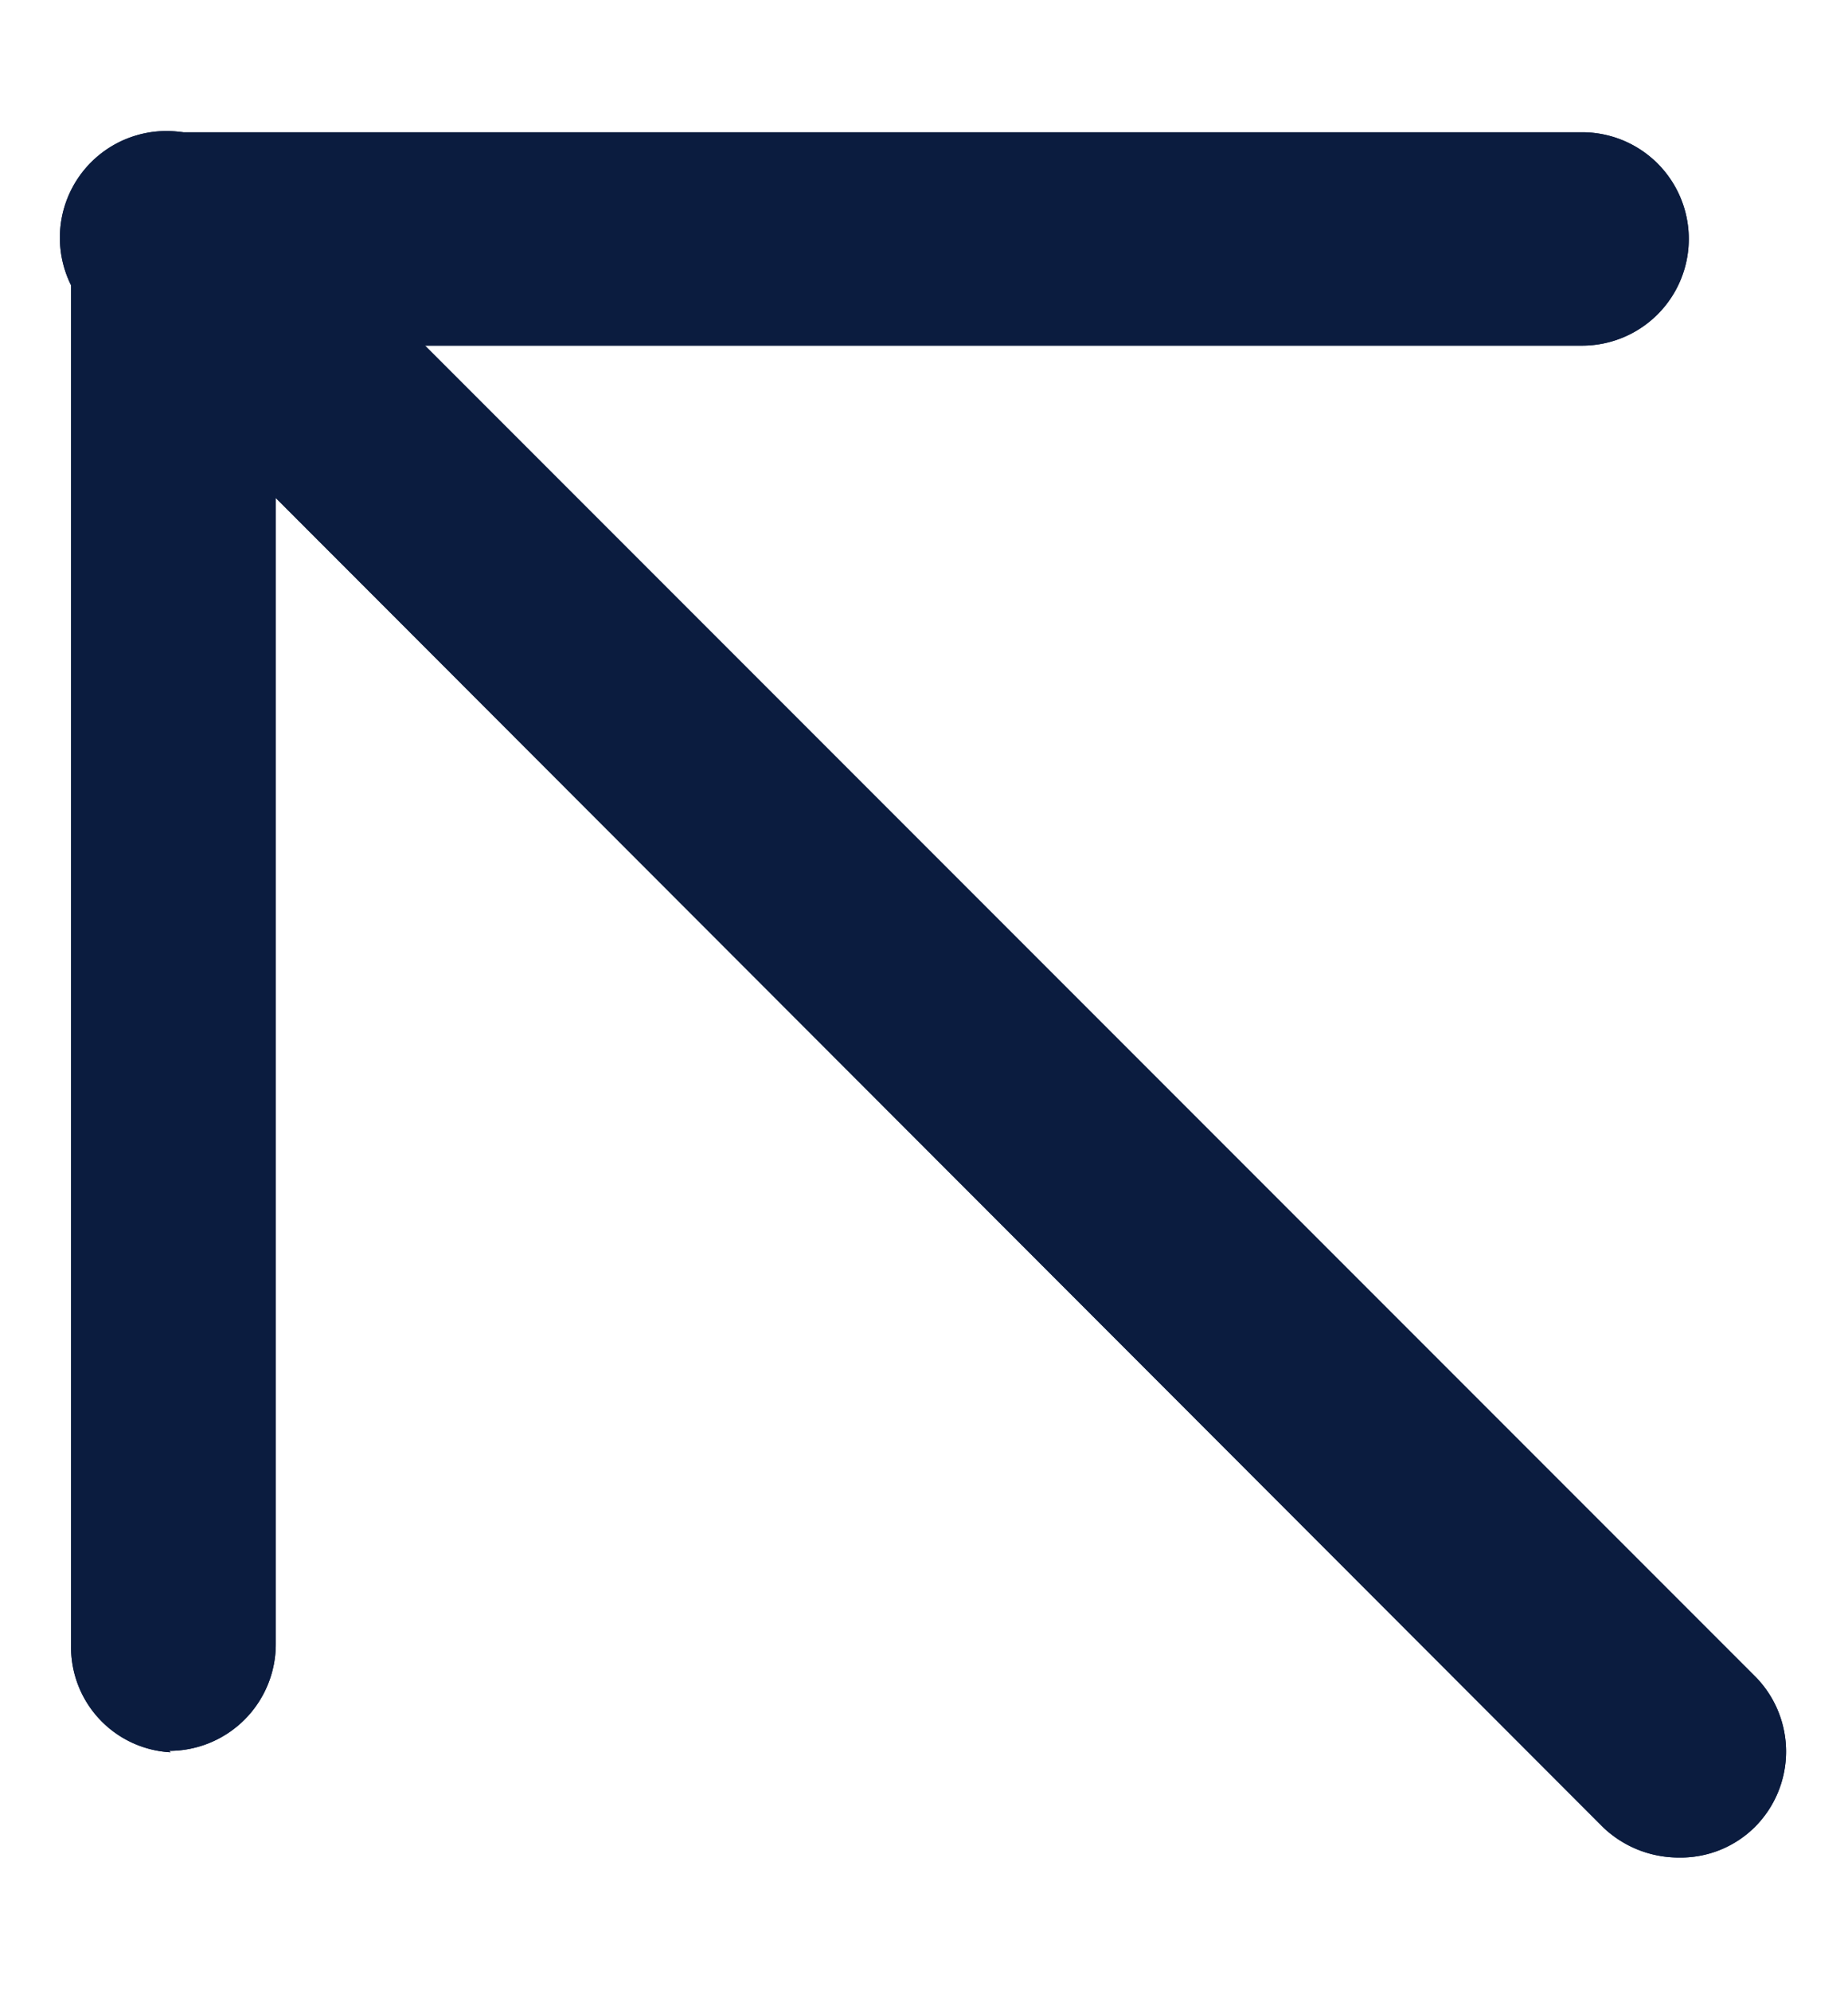 <svg width="13" height="14" fill="none" xmlns="http://www.w3.org/2000/svg"><path d="M1.2 12.32a.74.74 0 01-.7-.75V1.69a.75.75 0 01.75-.76h9.88a.75.75 0 010 1.5H1.94v9.13a.75.75 0 01-.75.75l.01.01z" fill="#0B1C3F"/><path d="M11.81 13.06a.77.77 0 01-.53-.21L.66 2.22a.75.75 0 111.06-1.06l10.62 10.62a.75.75 0 010 1.07.74.74 0 01-.53.21z" fill="#0B1C3F"/><path d="M1.2 12.32a.74.74 0 01-.7-.75V1.69a.75.75 0 01.75-.76h9.88a.75.75 0 010 1.5H1.94v9.13a.75.75 0 01-.75.75l.01.01z" fill="#0B1C3F"/><path d="M11.81 13.06a.77.77 0 01-.53-.21L.66 2.22a.75.75 0 111.06-1.06l10.62 10.62a.75.75 0 010 1.07.74.74 0 01-.53.21z" fill="#0B1C3F"/></svg>
